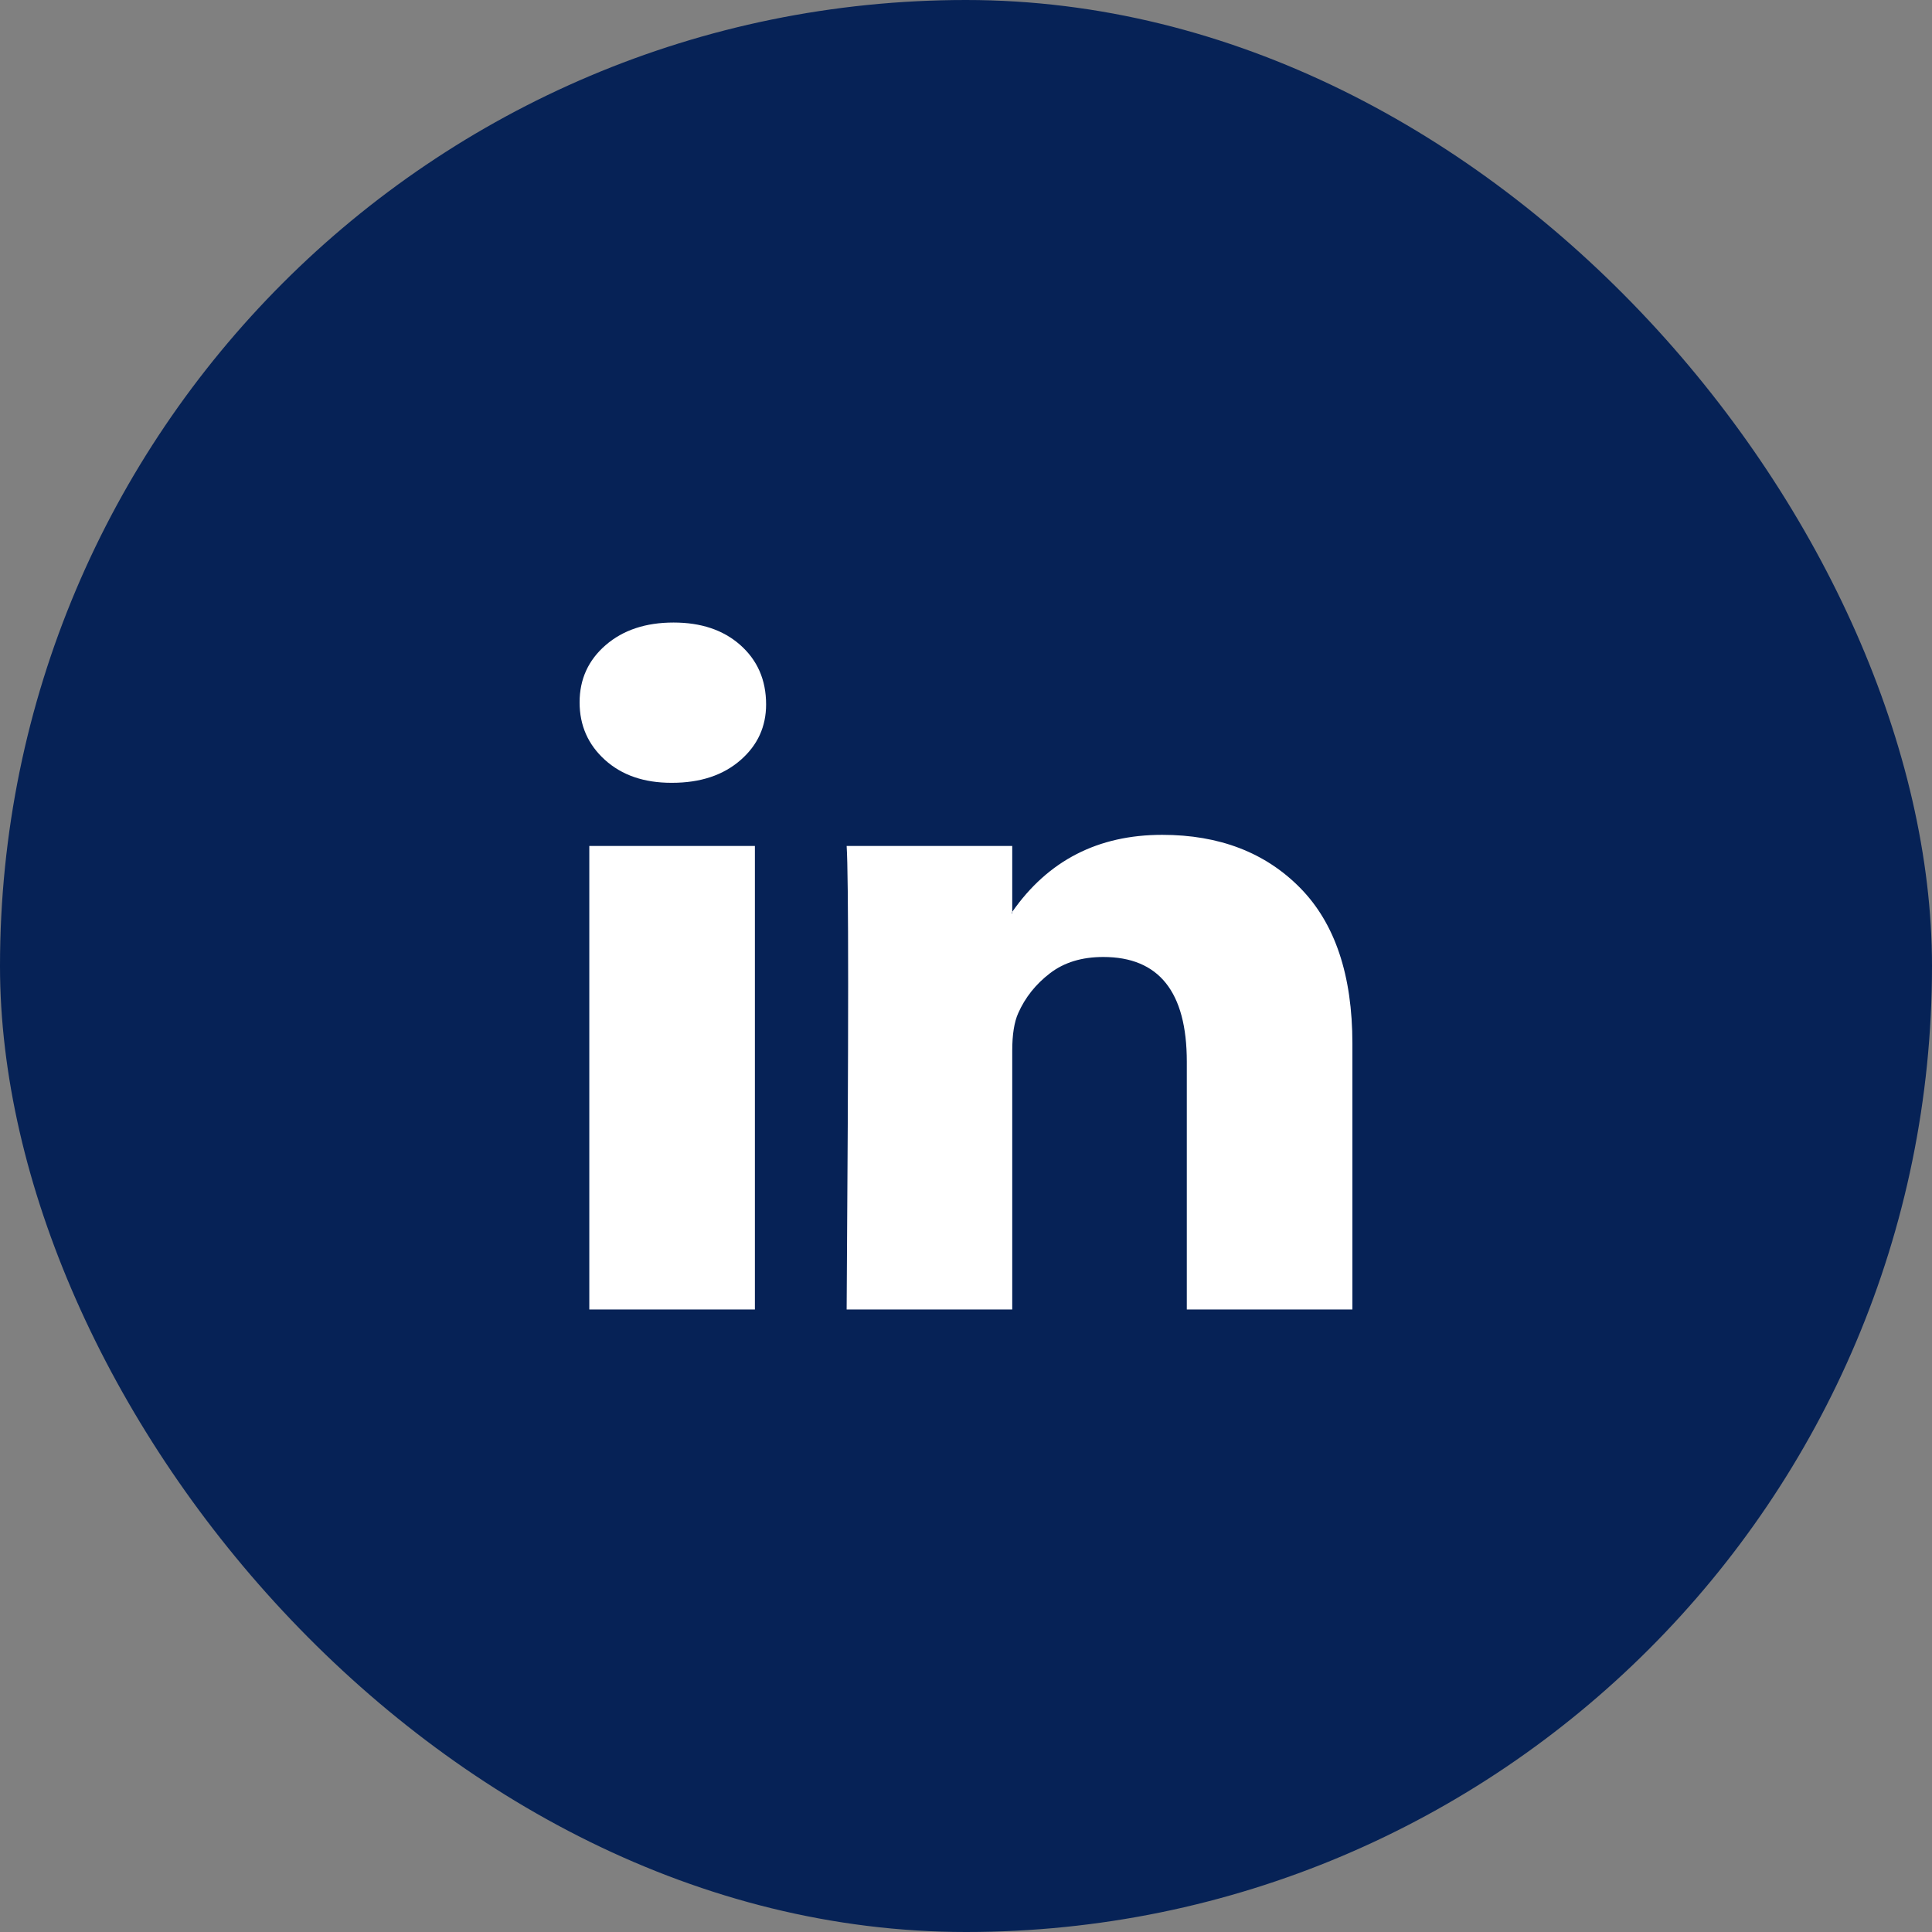 <svg width="45" height="45" viewBox="0 0 45 45" fill="none" xmlns="http://www.w3.org/2000/svg">
<rect x="0" y="0" width="45" height="45" fill="#808080" stroke="none"/>
<rect width="45" height="45" rx="22.5" fill="#062256"/>
<path d="M13.5 16.359C13.5 15.82 13.703 15.375 14.108 15.025C14.514 14.675 15.04 14.5 15.689 14.5C16.326 14.5 16.842 14.672 17.235 15.017C17.641 15.373 17.844 15.836 17.844 16.407C17.844 16.924 17.647 17.355 17.253 17.7C16.848 18.056 16.315 18.233 15.654 18.233H15.637C15 18.233 14.485 18.056 14.091 17.7C13.697 17.344 13.5 16.897 13.5 16.359ZM13.726 30.5V19.704H17.583V30.5H13.726ZM19.72 30.5H23.577V24.472C23.577 24.095 23.624 23.804 23.716 23.599C23.878 23.233 24.125 22.923 24.455 22.67C24.785 22.416 25.199 22.29 25.697 22.29C26.994 22.29 27.643 23.103 27.643 24.73V30.5H31.5V24.31C31.5 22.715 31.095 21.506 30.284 20.682C29.473 19.858 28.401 19.445 27.07 19.445C25.575 19.445 24.411 20.043 23.577 21.239V21.272H23.56L23.577 21.239V19.704H19.72C19.743 20.049 19.755 21.121 19.755 22.92C19.755 24.72 19.743 27.246 19.72 30.5Z" fill="white"/>
</svg>
